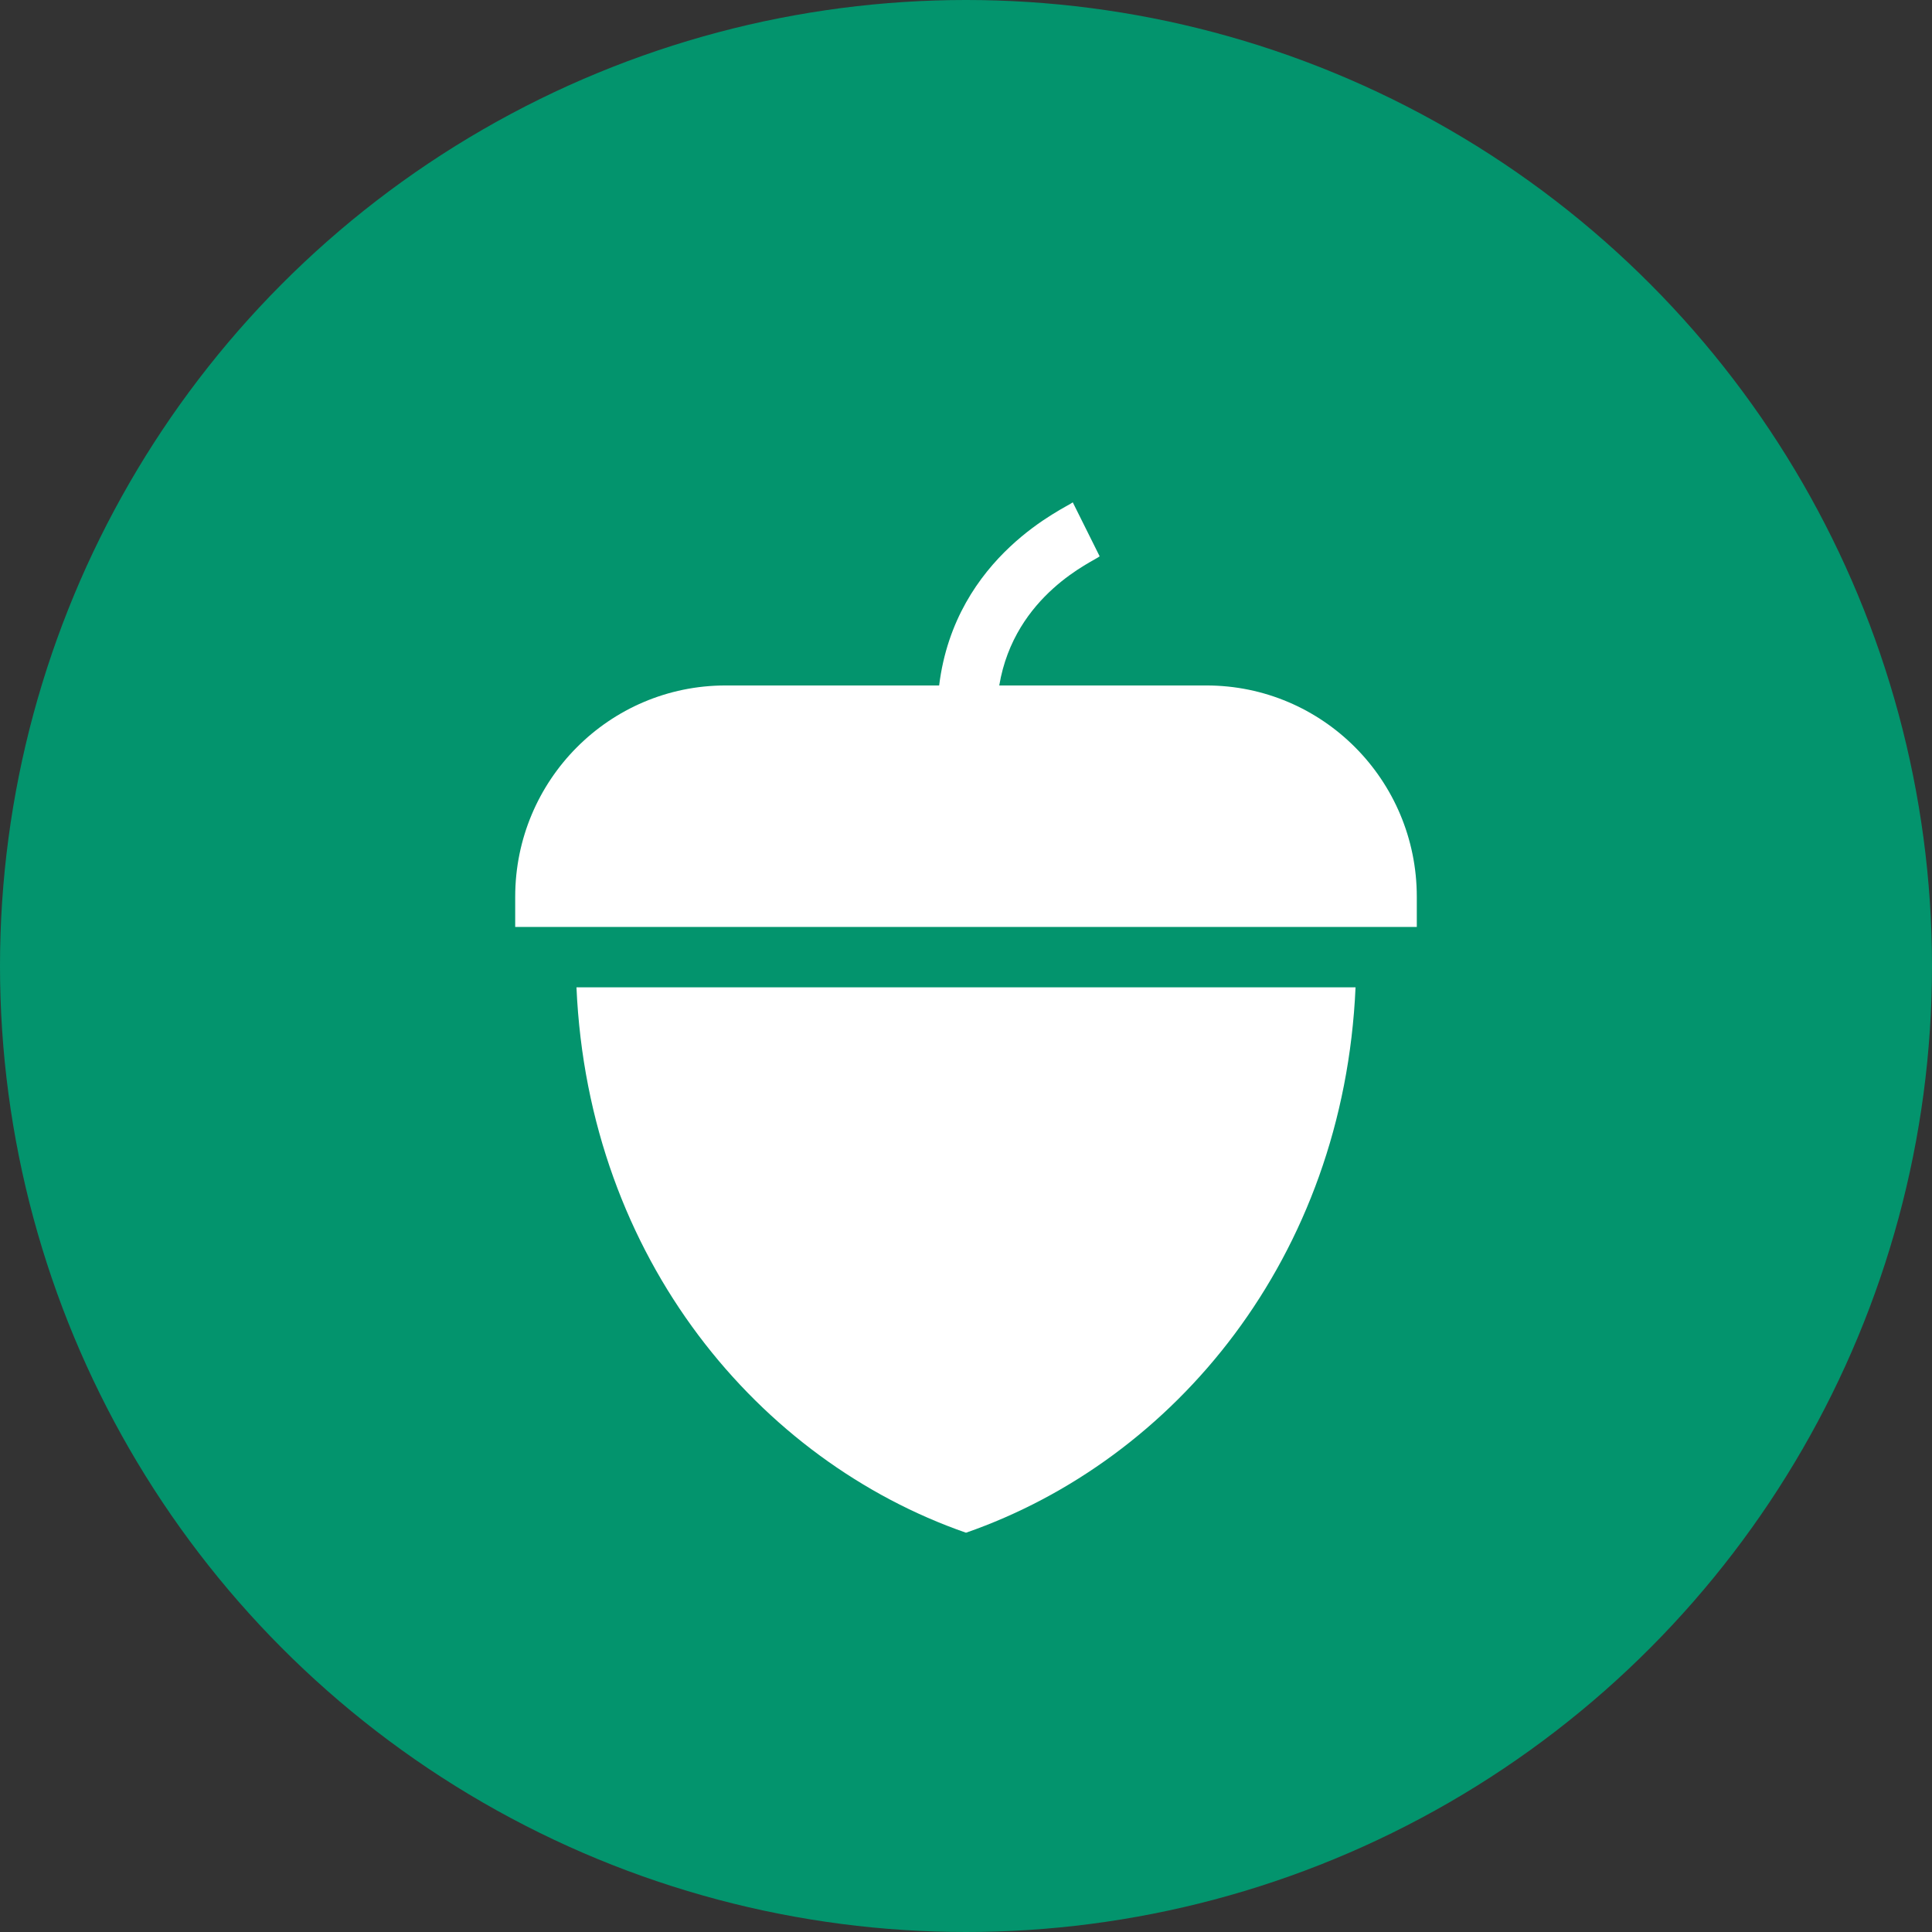 <svg width="150" height="150" viewBox="0 0 150 150" fill="none" xmlns="http://www.w3.org/2000/svg">
<rect x="0" y="0" width="150" height="150" fill="#333333" stroke="none"/>
<circle cx="75" cy="75" r="75" fill="#03946D"/>
<path d="M85.377 43.193L83.289 39C82.856 39.388 74.159 43.099 72.915 53.219H56.333C47.313 53.219 40 60.564 40 69.625V71.969H110V69.625C110 60.564 102.687 53.219 93.667 53.219H77.582C78.767 46.14 84.955 43.565 85.377 43.193Z" fill="white"/>
<path d="M44.757 76.656C45.686 97.794 58.99 113.432 75 119C91.208 113.363 104.322 97.627 105.244 76.656H44.757Z" fill="white"/>
</svg>

